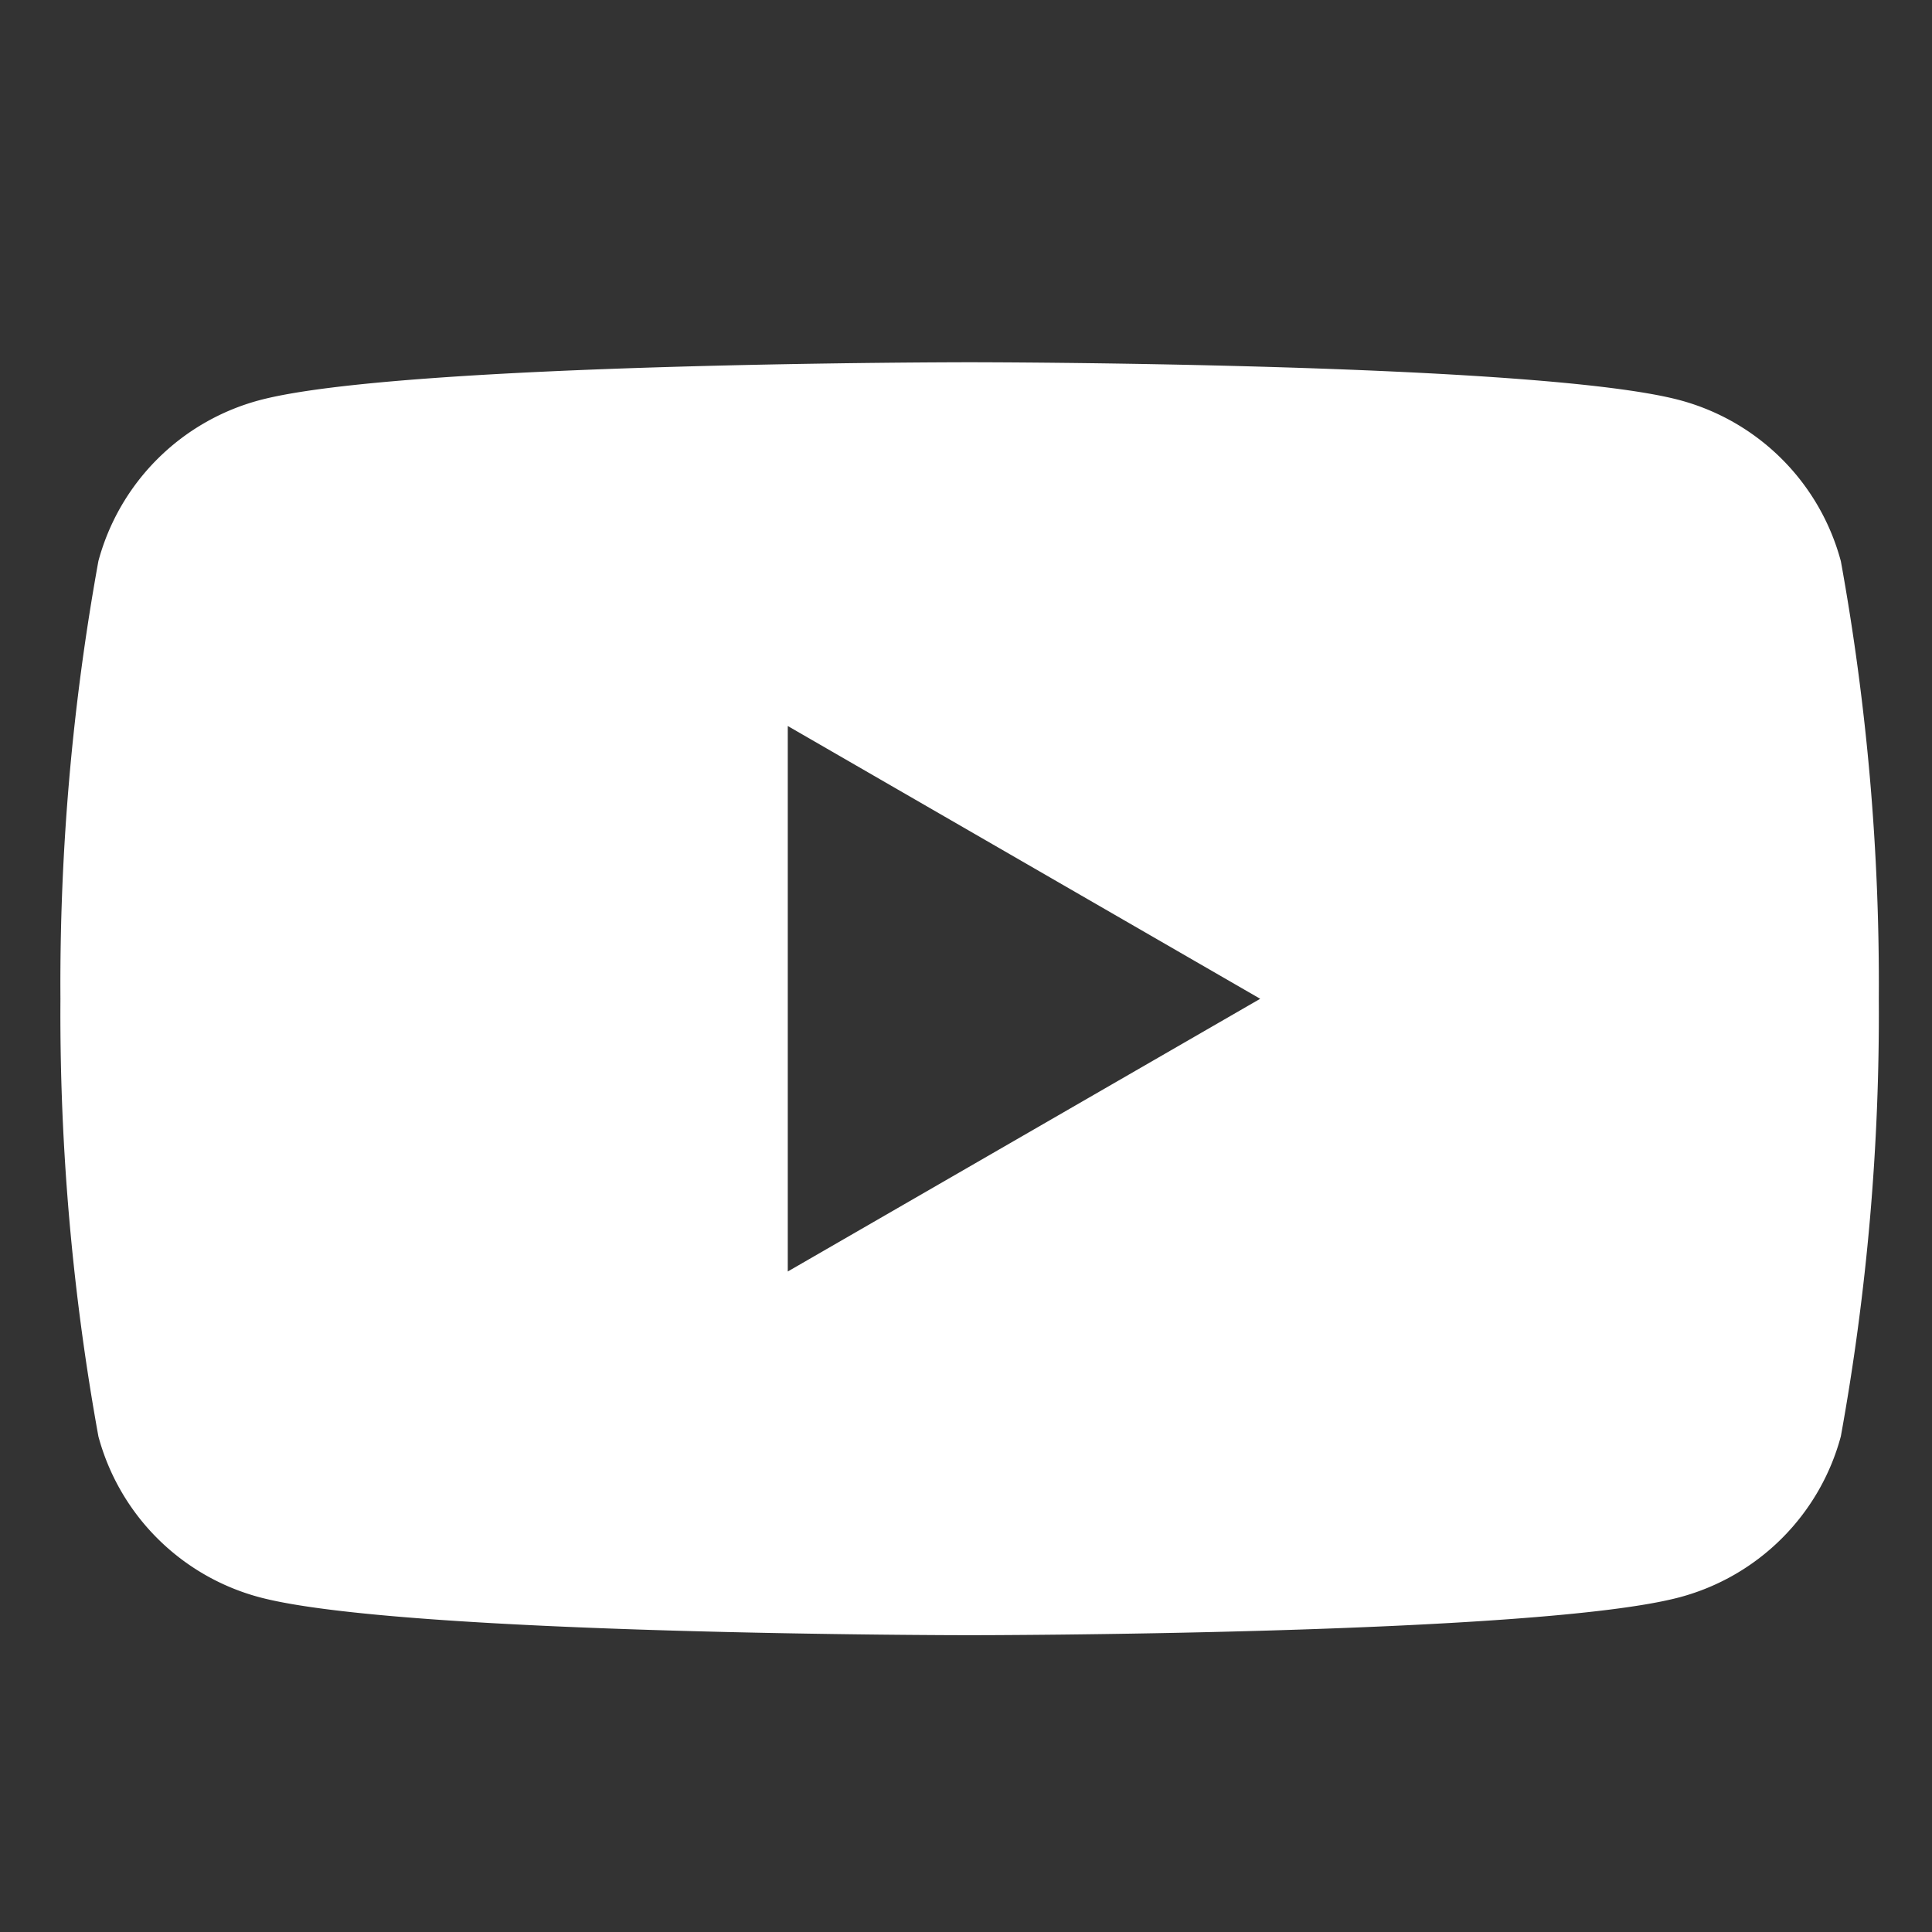 <svg xmlns="http://www.w3.org/2000/svg" xmlns:xlink="http://www.w3.org/1999/xlink" width="32" height="32" viewBox="0 0 32 32">
  <rect x="0" y="0" width="32" height="32" fill="#333333" stroke="none"/>
  <defs>
    <clipPath id="clip-path">
      <rect id="長方形_3" data-name="長方形 3" width="32" height="32" transform="translate(1248 679)" fill="#fff"/>
    </clipPath>
  </defs>
  <g id="icon_youtube" transform="translate(-1248 -679)" clip-path="url(#clip-path)">
    <g id="icon_Youtube-2" data-name="icon_Youtube" transform="translate(1249.001 685.154)">
      <path id="パス_7" data-name="パス 7" d="M29.489,3.14A3.771,3.771,0,0,0,26.826.475C24.478-.154,15.059-.154,15.059-.154s-9.418,0-11.767.63A3.772,3.772,0,0,0,.629,3.138,39.187,39.187,0,0,0,0,10.39a39.191,39.191,0,0,0,.629,7.248A3.772,3.772,0,0,0,3.292,20.3c2.349.63,11.767.63,11.767.63s9.418,0,11.767-.63a3.772,3.772,0,0,0,2.663-2.663,39.19,39.19,0,0,0,.629-7.249,39.182,39.182,0,0,0-.629-7.249ZM12.047,14.9V5.871l7.825,4.518-7.825,4.517Z" fill="#fff"/>
    </g>
  </g>
</svg>
